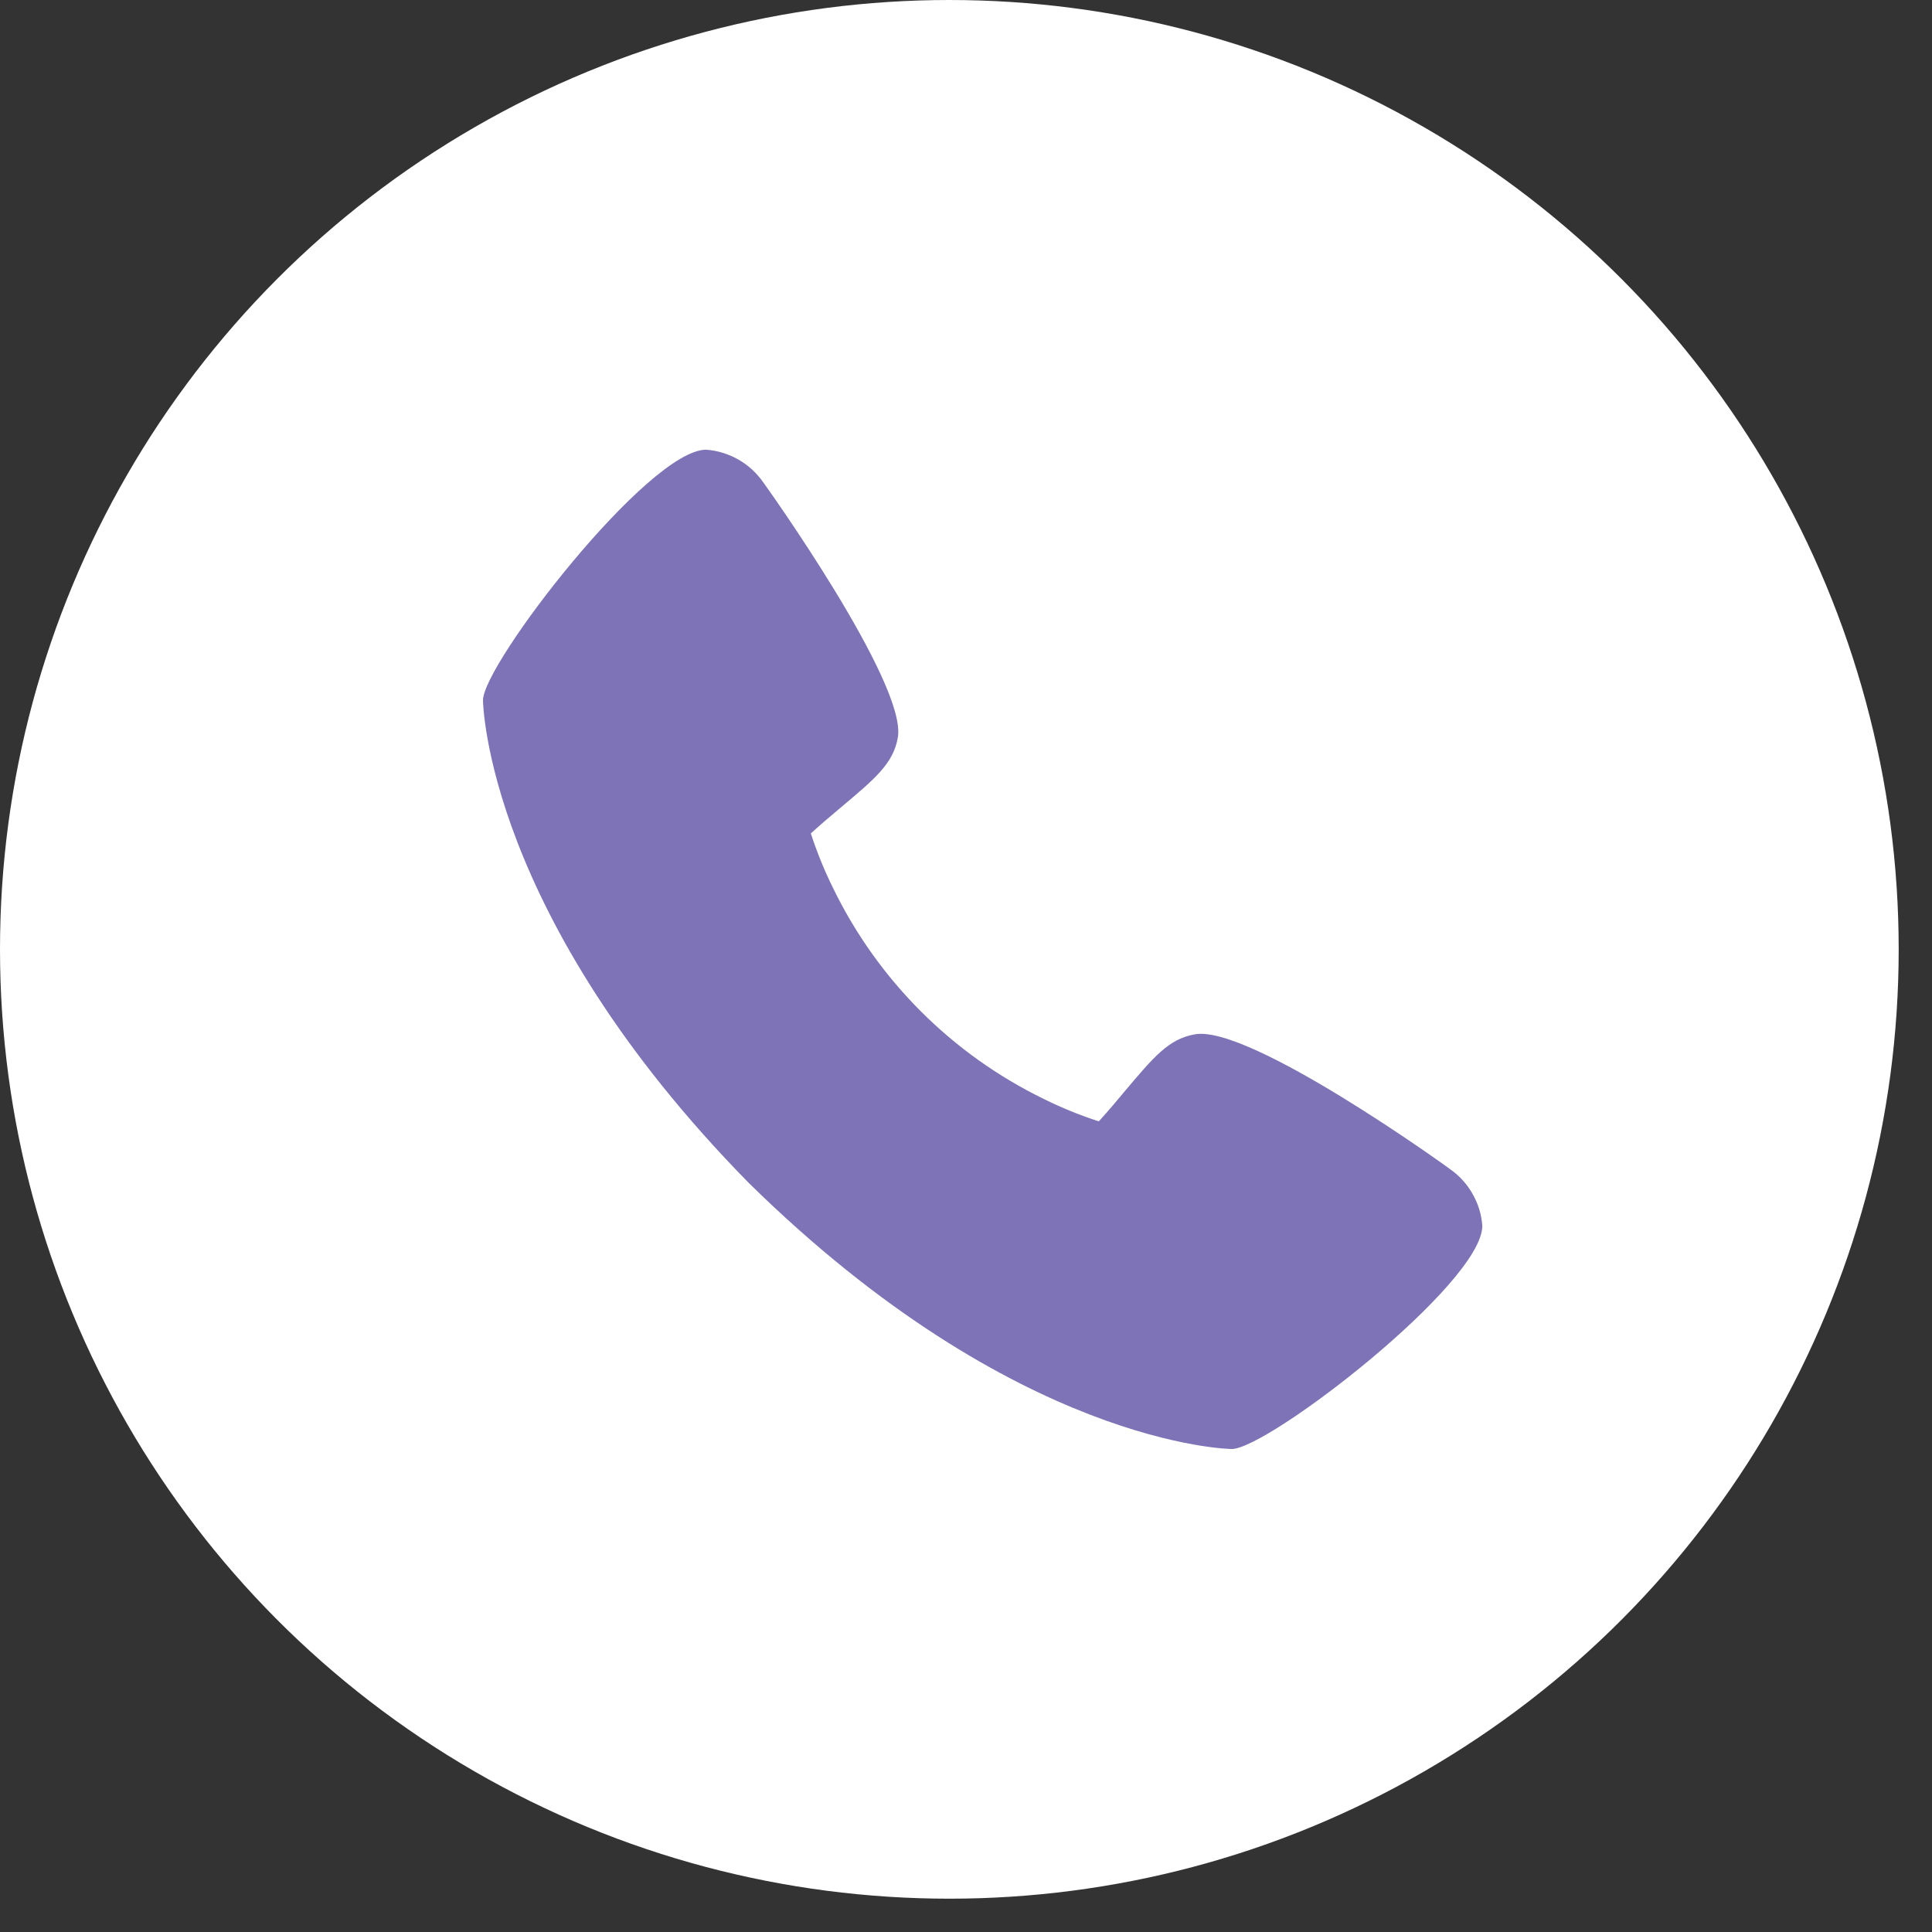<?xml version="1.0" encoding="UTF-8"?> <svg xmlns="http://www.w3.org/2000/svg" width="29" height="29" viewBox="0 0 29 29" fill="none"><rect x="0" y="0" width="29" height="29" fill="#333333" stroke="none"/><circle cx="14.25" cy="14.25" r="14.25" fill="white"></circle><g clip-path="url(#clip0_263_3916)"><path d="M21.767 17.55C21.727 17.517 18.75 15.372 17.933 15.526C17.543 15.595 17.32 15.861 16.872 16.393C16.8 16.48 16.628 16.686 16.493 16.832C16.21 16.74 15.934 16.628 15.668 16.496C14.29 15.825 13.178 14.713 12.507 13.335C12.375 13.069 12.263 12.793 12.171 12.51C12.318 12.375 12.524 12.202 12.612 12.128C13.142 11.683 13.409 11.46 13.477 11.069C13.619 10.259 11.475 7.262 11.453 7.235C11.355 7.096 11.228 6.98 11.081 6.897C10.933 6.813 10.769 6.763 10.6 6.75C9.731 6.75 7.25 9.969 7.25 10.511C7.25 10.542 7.295 13.744 11.244 17.761C15.257 21.704 18.458 21.75 18.489 21.75C19.032 21.75 22.25 19.269 22.25 18.4C22.238 18.231 22.188 18.068 22.104 17.921C22.021 17.774 21.906 17.647 21.767 17.55Z" fill="#7D73B6"></path></g><defs><clipPath id="clip0_263_3916"><rect width="16" height="16" fill="white" transform="translate(6.75 6.25)"></rect></clipPath></defs></svg> 